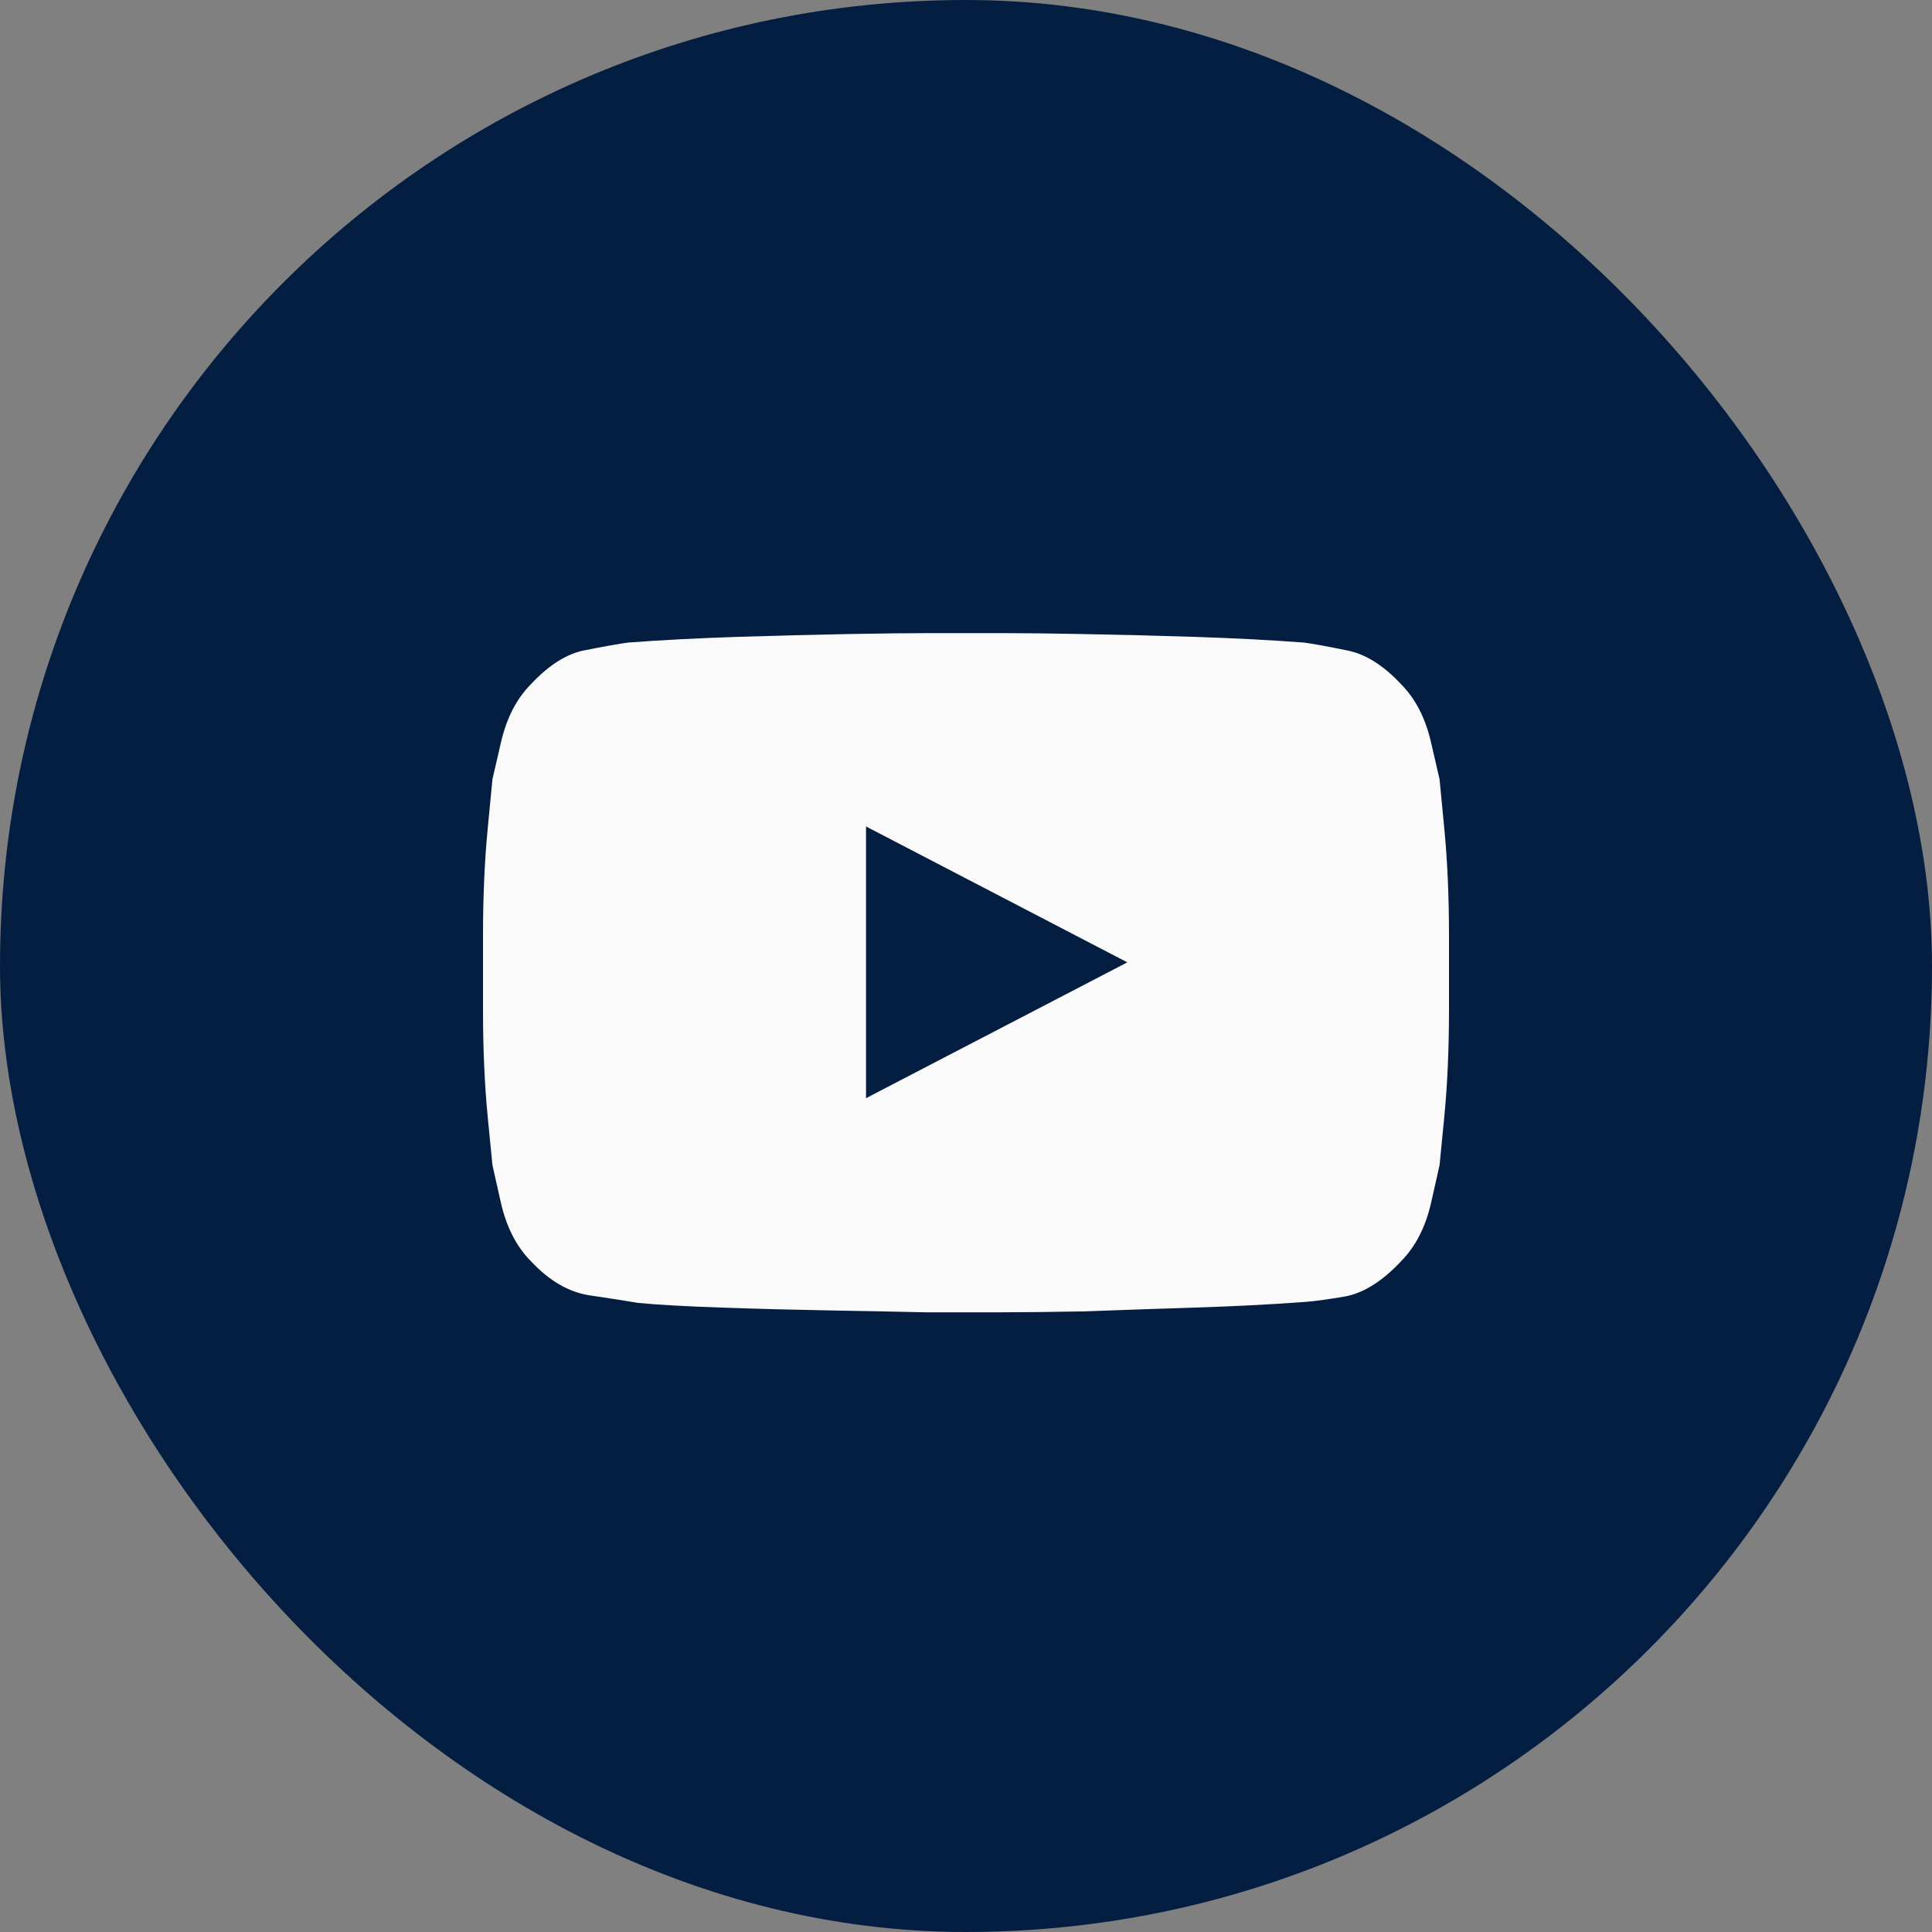 <svg width="36" height="36" viewBox="0 0 36 36" fill="none" xmlns="http://www.w3.org/2000/svg">
<rect x="0" y="0" width="36" height="36" fill="#808080" stroke="none"/>
<rect width="36" height="36" rx="18" fill="#041E42"/>
<path d="M26.824 14.521C26.824 14.521 26.854 14.826 26.912 15.435C26.971 16.045 27 16.713 27 17.439V18.811C27 19.537 26.971 20.205 26.912 20.814C26.854 21.412 26.824 21.711 26.824 21.711C26.824 21.711 26.771 21.945 26.666 22.414C26.561 22.871 26.373 23.234 26.104 23.504C25.764 23.867 25.424 24.084 25.084 24.154C24.744 24.213 24.486 24.248 24.311 24.26C23.678 24.307 22.992 24.342 22.254 24.365C21.516 24.389 20.83 24.412 20.197 24.436C19.576 24.447 19.055 24.453 18.633 24.453C18.211 24.453 18 24.453 18 24.453C18 24.453 17.748 24.453 17.244 24.453C16.74 24.441 16.148 24.43 15.469 24.418C14.801 24.406 14.127 24.389 13.447 24.365C12.768 24.342 12.246 24.312 11.883 24.277C11.684 24.242 11.385 24.195 10.986 24.137C10.6 24.078 10.236 23.867 9.896 23.504C9.627 23.234 9.439 22.871 9.334 22.414C9.229 21.945 9.176 21.711 9.176 21.711C9.176 21.711 9.146 21.412 9.088 20.814C9.029 20.205 9 19.537 9 18.811V17.439C9 16.713 9.029 16.045 9.088 15.435C9.146 14.826 9.176 14.521 9.176 14.521C9.176 14.521 9.229 14.293 9.334 13.836C9.439 13.379 9.627 13.016 9.896 12.746C10.236 12.383 10.576 12.172 10.916 12.113C11.268 12.043 11.531 11.996 11.707 11.973C12.328 11.926 13.008 11.891 13.746 11.867C14.484 11.844 15.164 11.826 15.785 11.815C16.418 11.803 16.945 11.797 17.367 11.797C17.789 11.797 18 11.797 18 11.797C18 11.797 18.211 11.797 18.633 11.797C19.055 11.797 19.576 11.803 20.197 11.815C20.83 11.826 21.516 11.844 22.254 11.867C22.992 11.891 23.672 11.926 24.293 11.973C24.469 11.996 24.727 12.043 25.066 12.113C25.418 12.172 25.764 12.383 26.104 12.746C26.373 13.016 26.561 13.379 26.666 13.836C26.771 14.293 26.824 14.521 26.824 14.521ZM16.137 20.463L21.006 17.932L16.137 15.4V20.463Z" fill="#FAFAFA"/>
</svg>
